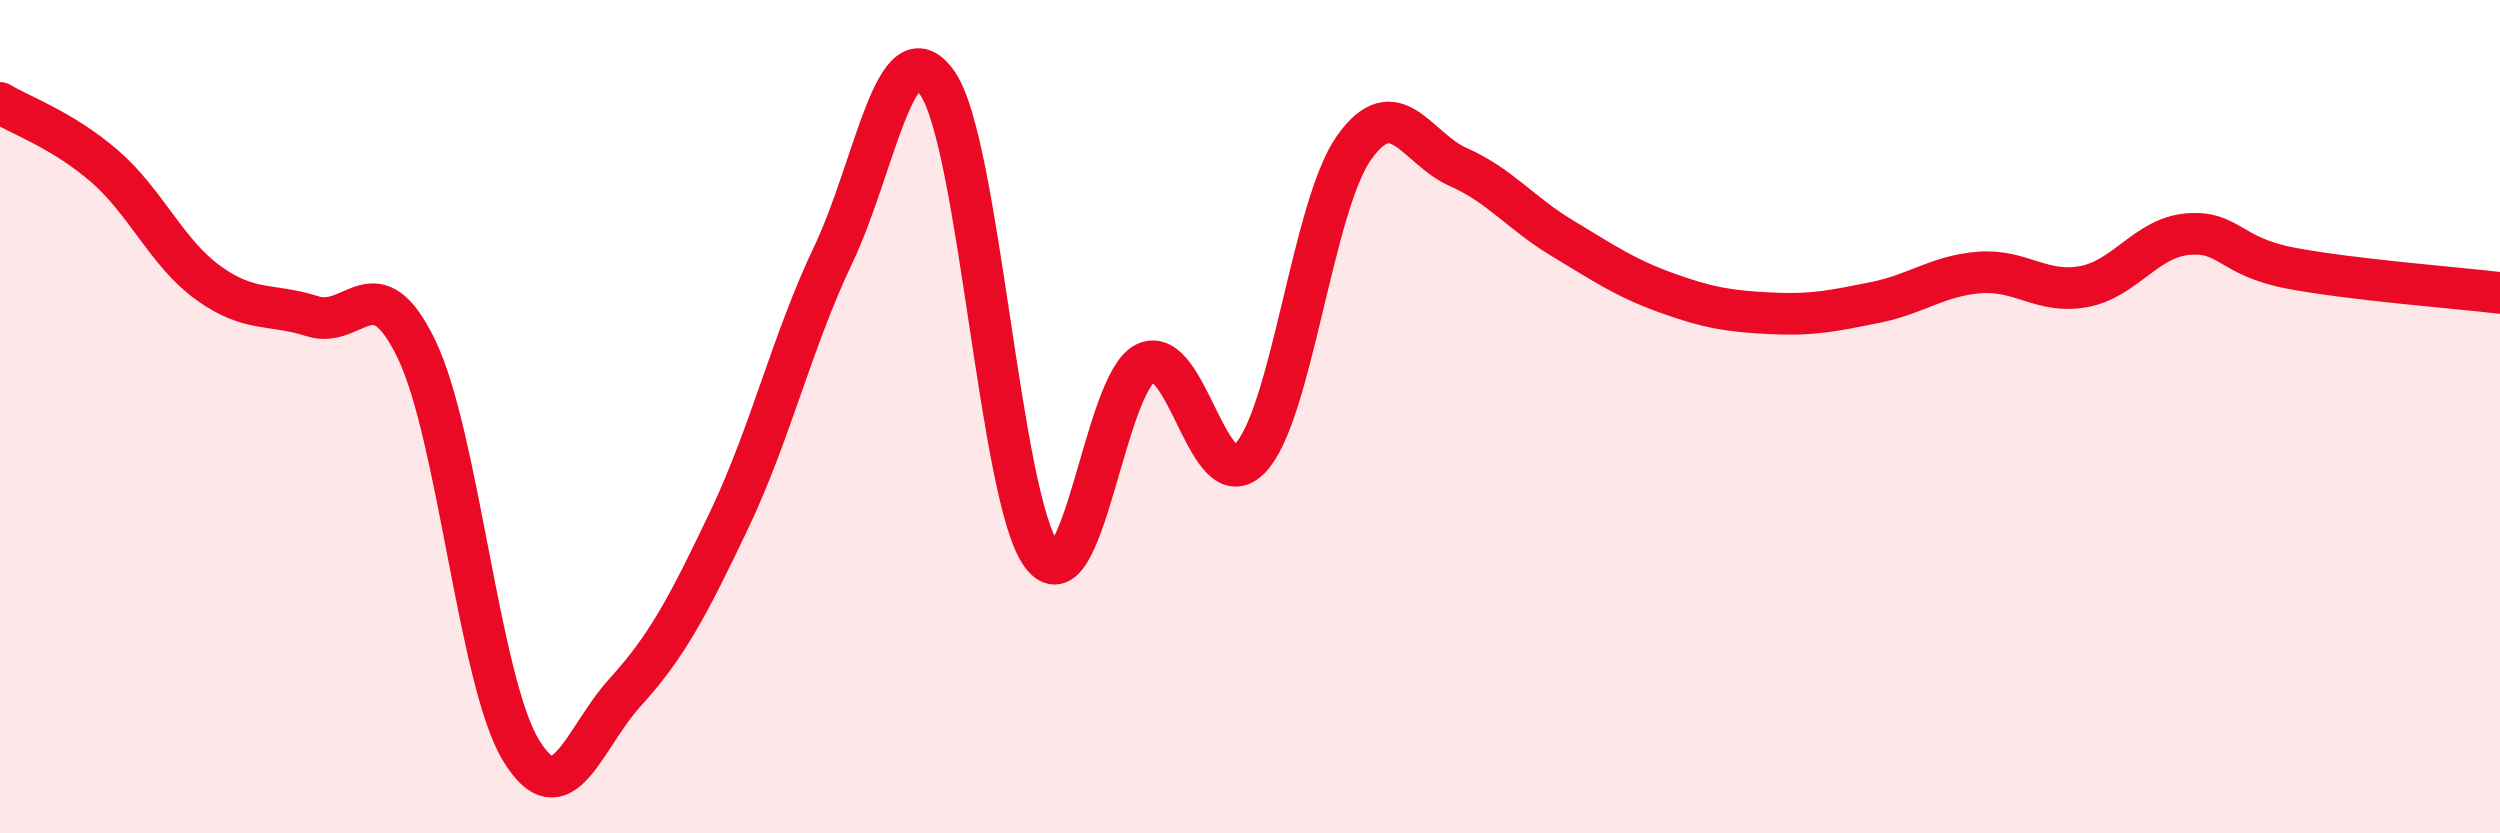 
    <svg width="60" height="20" viewBox="0 0 60 20" xmlns="http://www.w3.org/2000/svg">
      <path
        d="M 0,2.47 C 0.5,2.77 1.5,3.12 2.5,3.98 C 3.5,4.84 4,6.07 5,6.79 C 6,7.51 6.5,7.27 7.5,7.59 C 8.5,7.91 9,6.31 10,8.39 C 11,10.47 11.5,16.35 12.5,18 C 13.5,19.65 14,17.72 15,16.62 C 16,15.52 16.5,14.58 17.5,12.48 C 18.5,10.38 19,8.21 20,6.11 C 21,4.01 21.5,0.56 22.5,2 C 23.5,3.44 24,11.98 25,13.32 C 26,14.66 26.5,9.17 27.5,8.71 C 28.5,8.25 29,12.03 30,11 C 31,9.97 31.5,4.94 32.5,3.54 C 33.5,2.14 34,3.57 35,4.01 C 36,4.45 36.5,5.12 37.5,5.72 C 38.5,6.32 39,6.67 40,7.03 C 41,7.39 41.5,7.47 42.5,7.52 C 43.5,7.57 44,7.46 45,7.26 C 46,7.06 46.5,6.62 47.5,6.54 C 48.5,6.46 49,7.06 50,6.88 C 51,6.7 51.5,5.71 52.5,5.62 C 53.5,5.53 53.5,6.16 55,6.44 C 56.5,6.72 59,6.91 60,7.03L60 20L0 20Z"
        fill="#EB0A25"
        opacity="0.1"
        stroke-linecap="round"
        stroke-linejoin="round"
      />
      <path
        d="M 0,2.47 C 0.5,2.77 1.5,3.12 2.5,3.98 C 3.5,4.84 4,6.07 5,6.79 C 6,7.51 6.5,7.27 7.5,7.59 C 8.5,7.91 9,6.31 10,8.39 C 11,10.47 11.5,16.35 12.5,18 C 13.5,19.65 14,17.72 15,16.62 C 16,15.52 16.5,14.58 17.5,12.48 C 18.5,10.38 19,8.21 20,6.11 C 21,4.01 21.5,0.56 22.5,2 C 23.5,3.44 24,11.98 25,13.32 C 26,14.66 26.5,9.17 27.5,8.71 C 28.5,8.25 29,12.03 30,11 C 31,9.97 31.5,4.94 32.5,3.54 C 33.5,2.14 34,3.57 35,4.01 C 36,4.45 36.5,5.12 37.5,5.72 C 38.5,6.32 39,6.67 40,7.03 C 41,7.39 41.5,7.47 42.5,7.52 C 43.5,7.57 44,7.46 45,7.26 C 46,7.06 46.5,6.62 47.5,6.54 C 48.5,6.46 49,7.06 50,6.88 C 51,6.7 51.5,5.71 52.5,5.62 C 53.5,5.53 53.5,6.16 55,6.44 C 56.5,6.72 59,6.91 60,7.03"
        stroke="#EB0A25"
        stroke-width="1"
        fill="none"
        stroke-linecap="round"
        stroke-linejoin="round"
      />
    </svg>
  